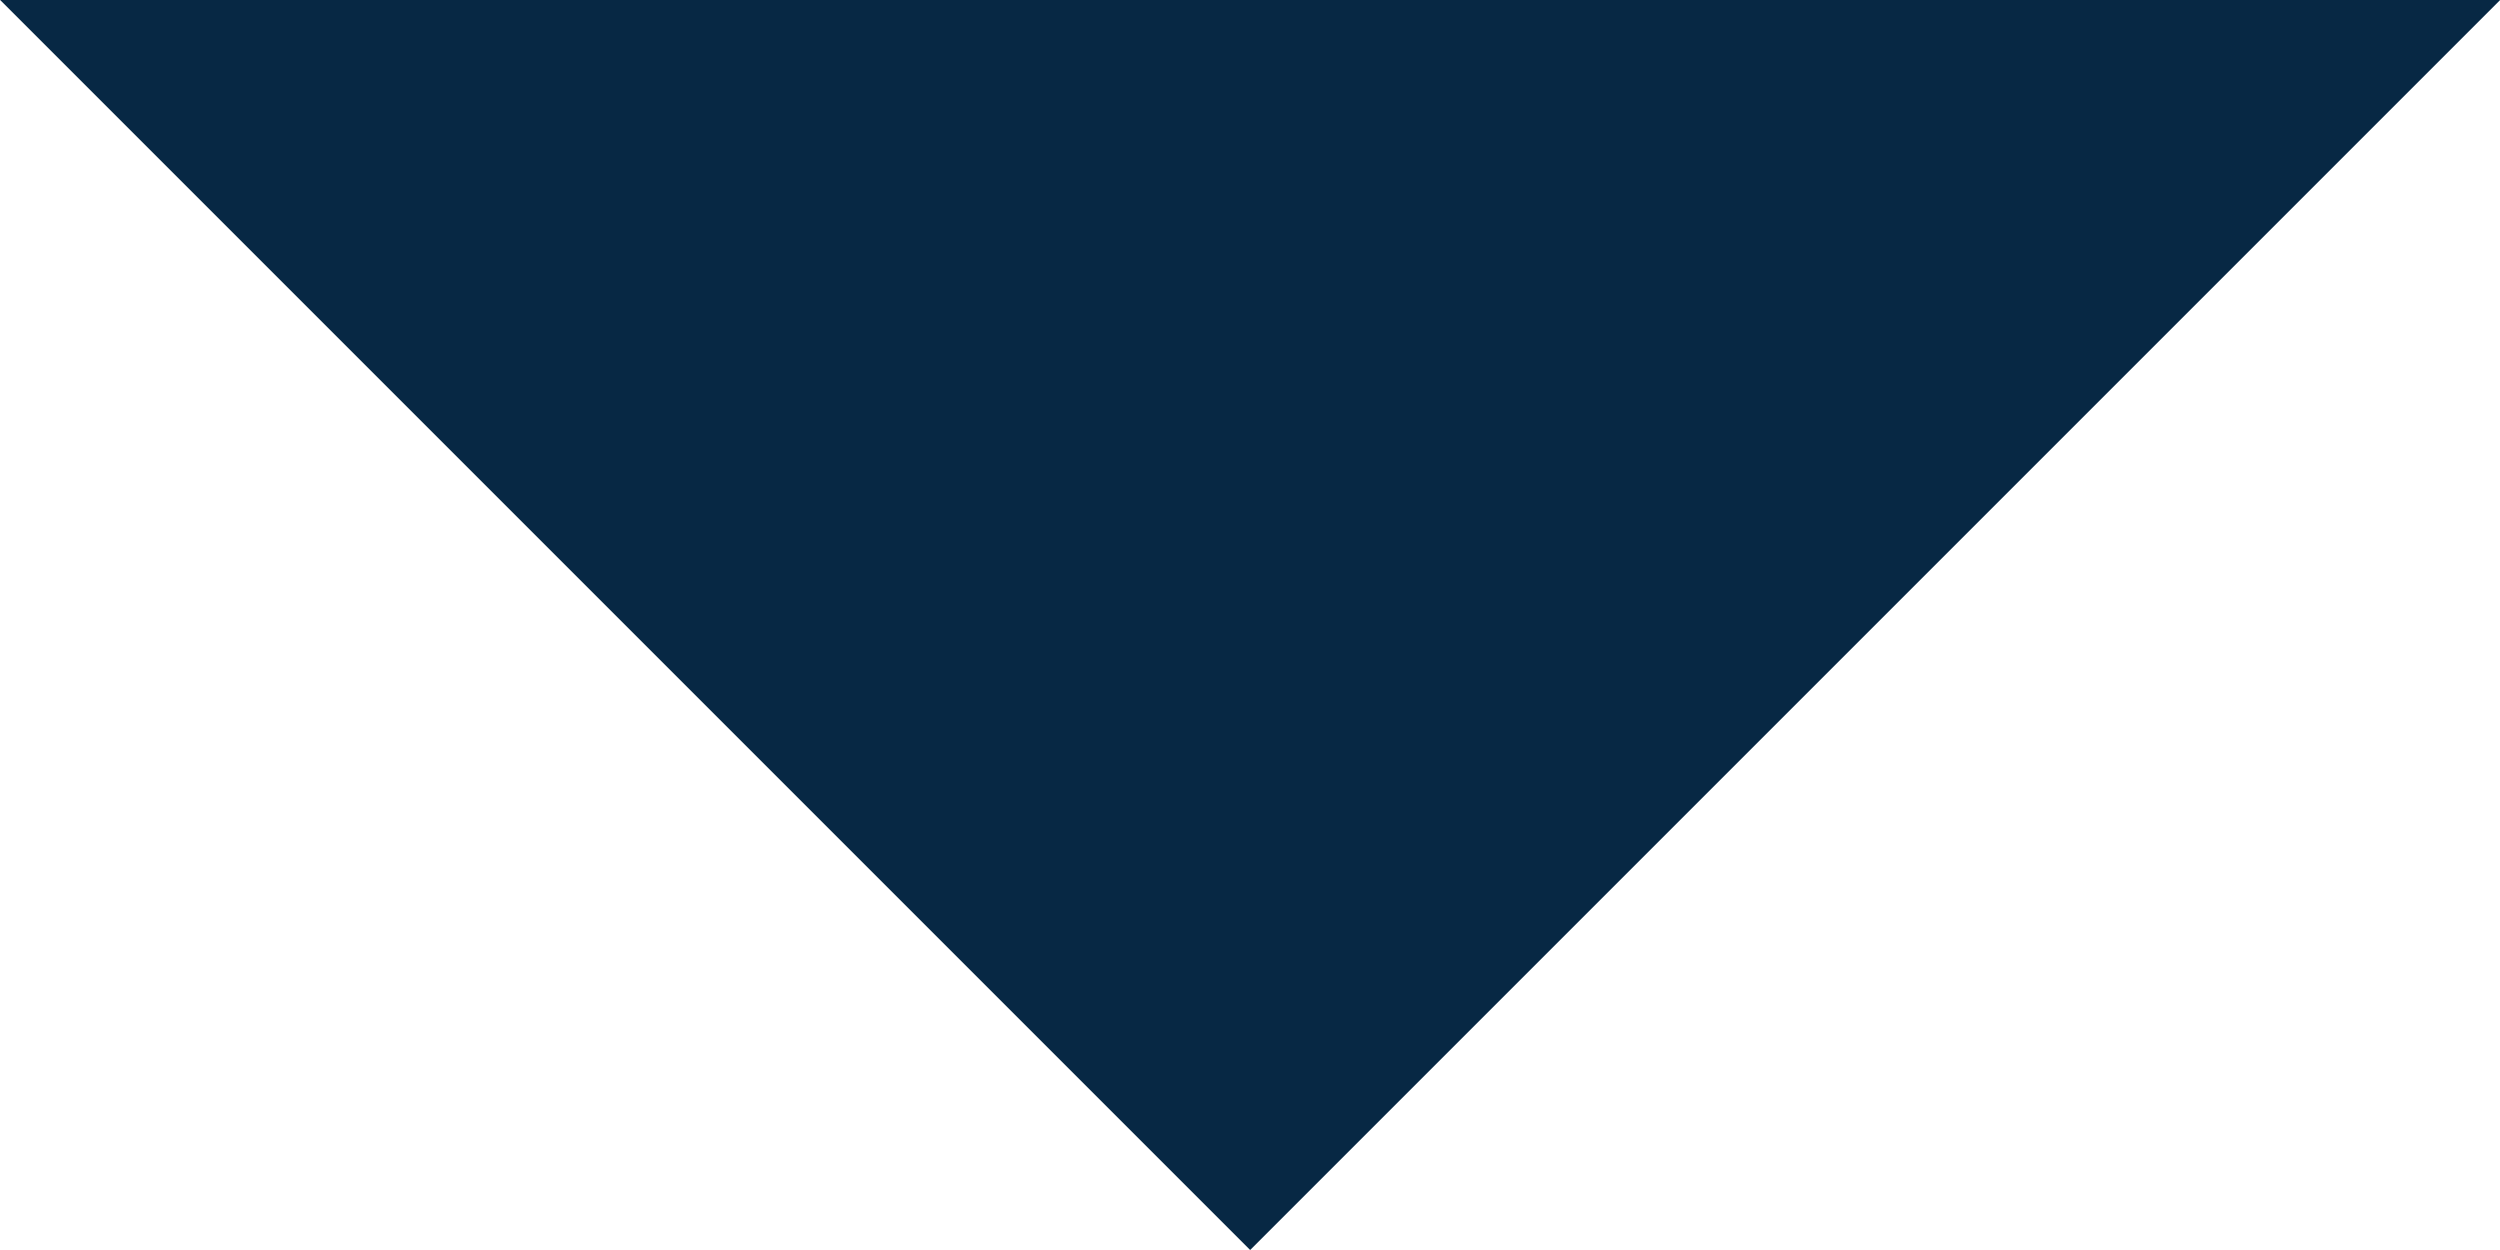 <svg xmlns="http://www.w3.org/2000/svg" width="66.688" height="33.344" viewBox="0 0 66.688 33.344">
  <path id="パス_169173" data-name="パス 169173" d="M-16662.119-2764.9l33.344,33.344-33.344,33.344" transform="translate(-2698.208 16662.119) rotate(90)" fill="#072844"/>
</svg>
